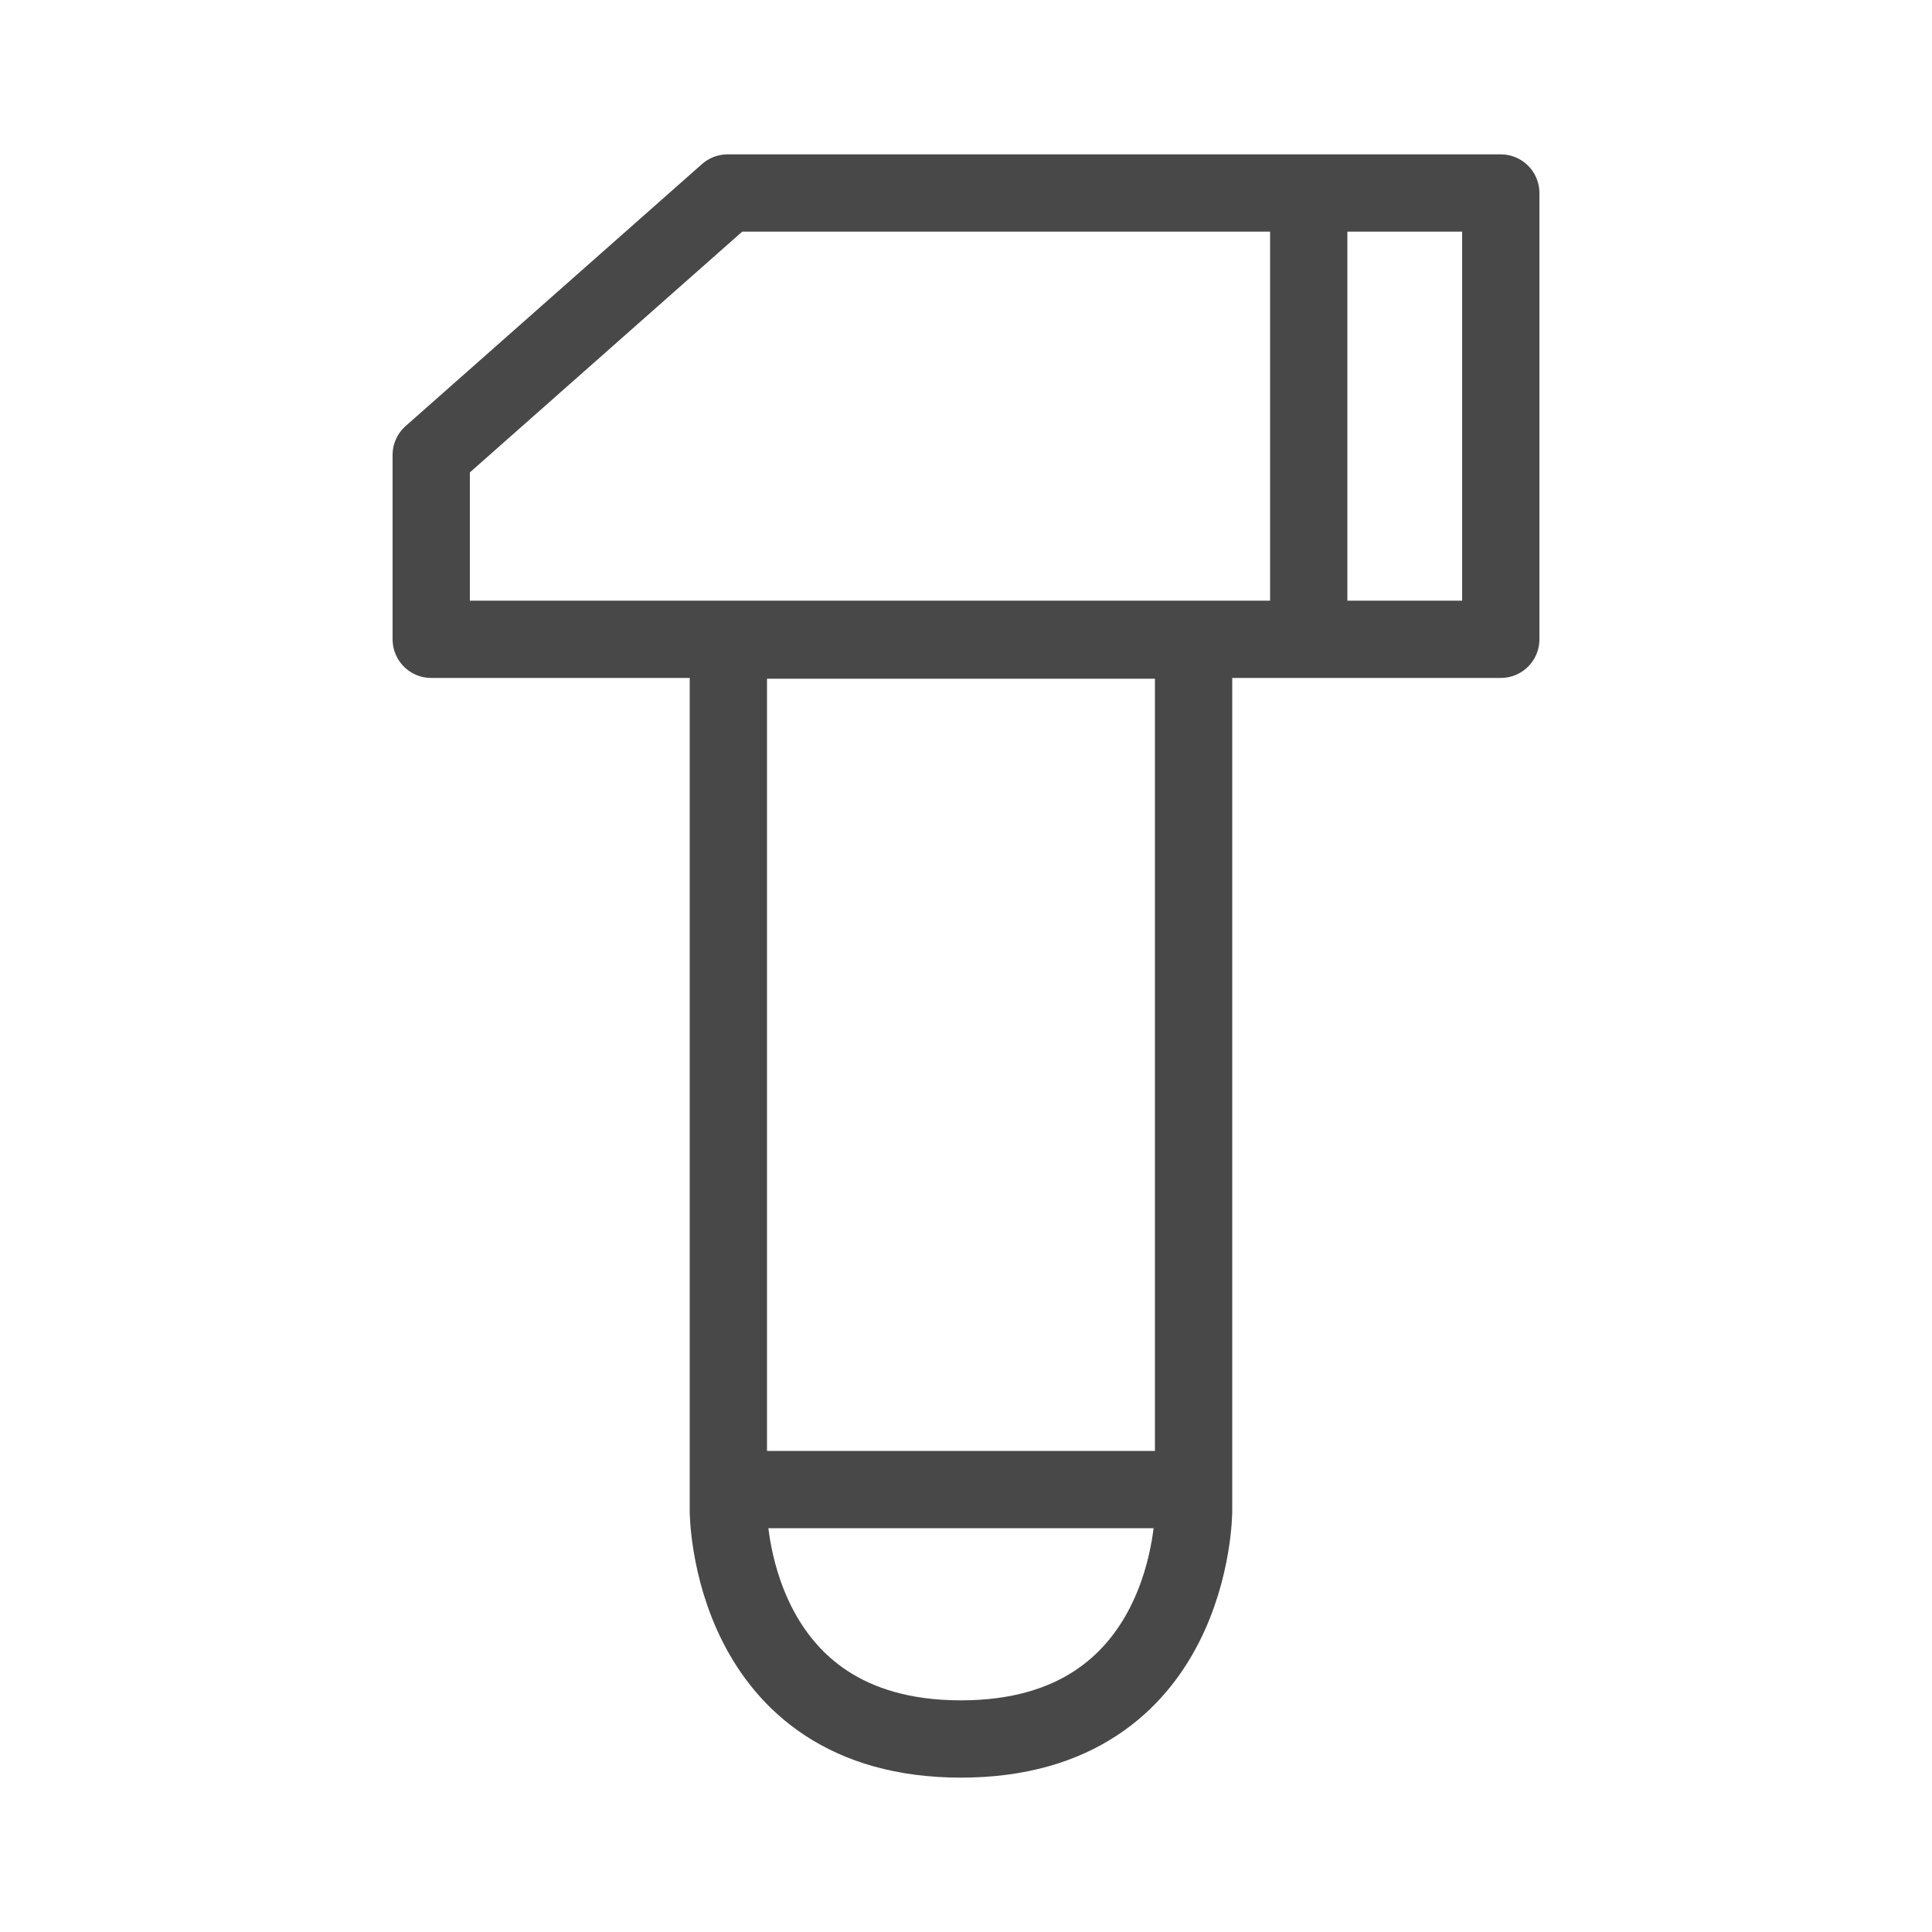 <svg width="24" height="24" viewBox="0 0 100 100" fill="none" xmlns="http://www.w3.org/2000/svg">
<path d="M61.78 78.2C61.78 78.2 61.78 90.01 49.74 90.01C37.7 90.01 37.7 78.2 37.7 78.2V33.13H61.78V78.2Z" stroke="#484848" stroke-width="4" stroke-miterlimit="10"/>
<path d="M37.69 77.1H61.78" stroke="#484848" stroke-width="4" stroke-miterlimit="10"/>
<path d="M22.32 23.55V33.09H77.68V9.99H37.66L22.32 23.55Z" stroke="#484848" stroke-width="4" stroke-linecap="round" stroke-linejoin="round"/>
<path d="M67.74 10.3V32.83" stroke="#484848" stroke-width="4" stroke-miterlimit="10"/>
</svg>
